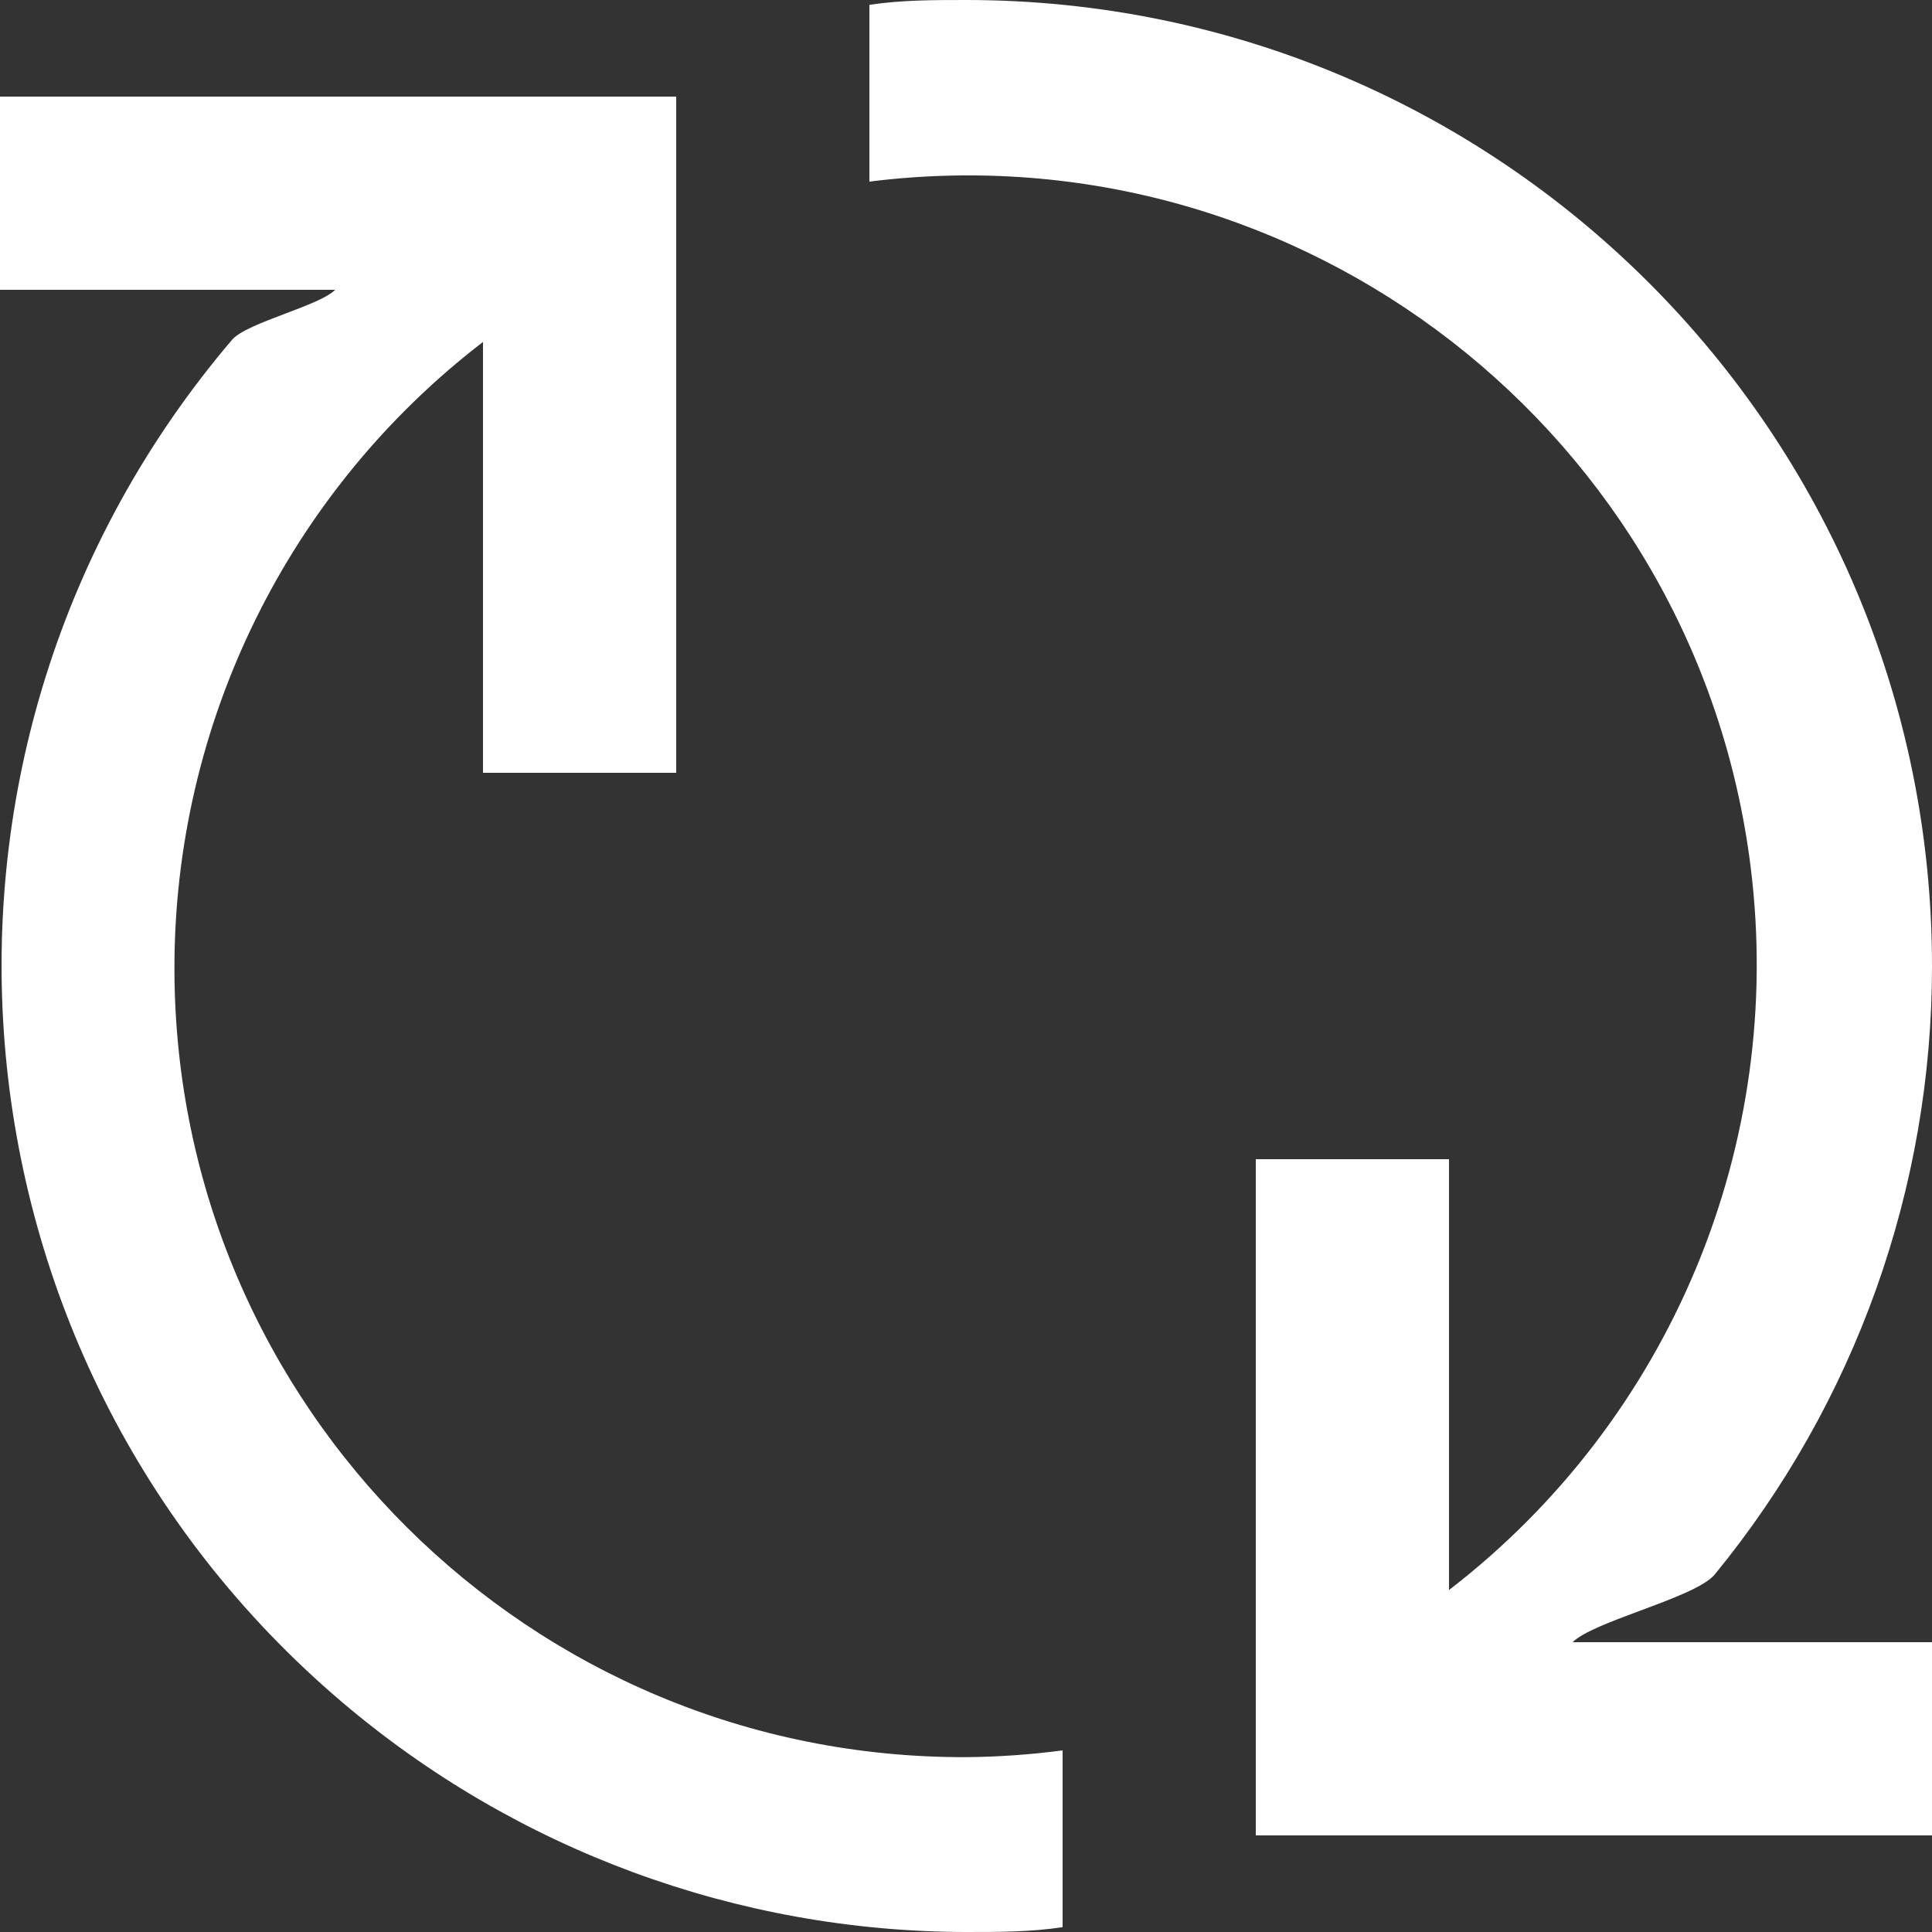 <?xml version="1.0" encoding="UTF-8"?> <svg xmlns="http://www.w3.org/2000/svg" width="160" height="160" viewBox="0 0 160 160" fill="none"><rect x="0" y="0" width="160" height="160" fill="#333333" stroke="none"/> <path fill-rule="evenodd" clip-rule="evenodd" d="M160 80C160.01 98.376 153.649 116.187 142 130.4C141.164 131.403 138.47 132.407 135.837 133.388C133.433 134.283 131.08 135.16 130.24 136H160V152H104V96H120V131.68C138.355 117.547 147.857 94.754 144.978 71.769C140.491 35.951 107.817 10.553 72 15.04V0.4C74.64 0 77.28 0 80 0C124.183 0 160 35.817 160 80ZM14.446 80.354C14.553 116.451 43.903 145.627 80 145.52C82.675 145.497 85.347 145.31 88 144.96V159.6C85.36 160 82.72 160 80 160C61.049 159.969 42.725 153.211 28.291 140.931C-5.36 112.301 -9.43 61.811 19.2 28.16C19.823 27.412 21.74 26.686 23.63 25.971C25.38 25.308 27.106 24.654 27.76 24H0V8H56V64H40V28.32C23.835 40.732 14.386 59.974 14.446 80.354Z" fill="white"></path> </svg> 